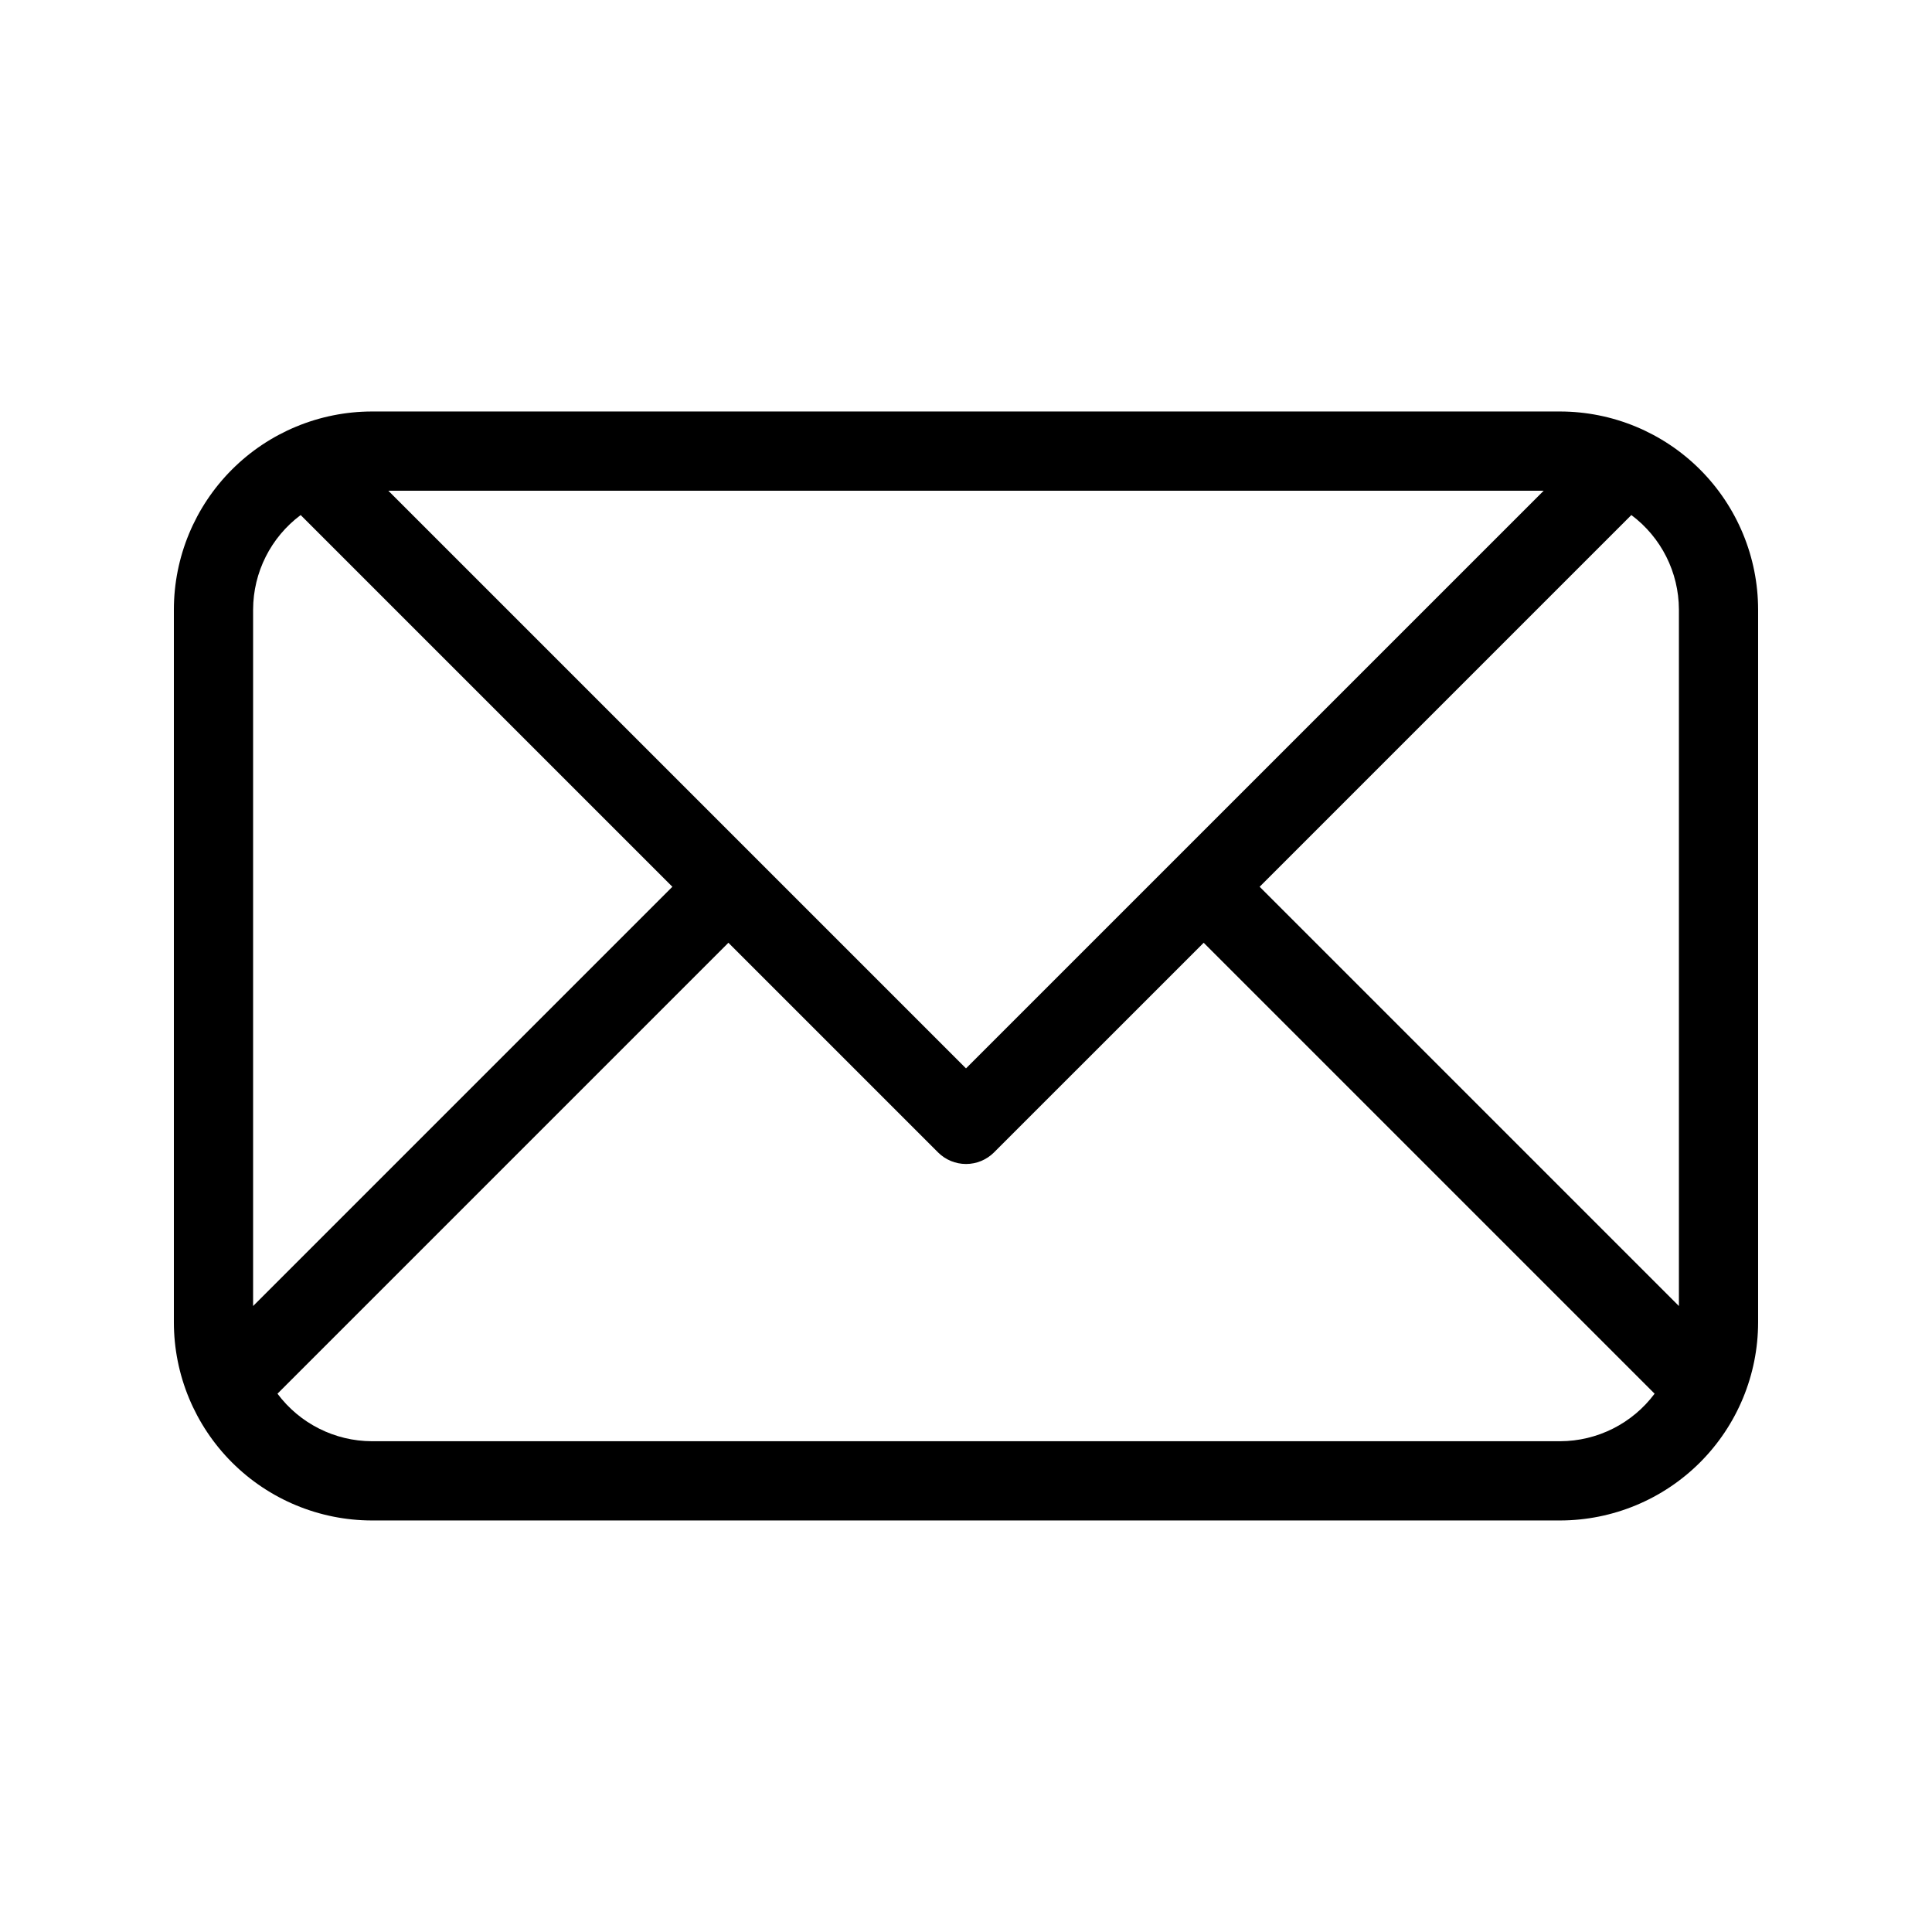 <?xml version="1.0" encoding="UTF-8"?>
<!-- Uploaded to: SVG Repo, www.svgrepo.com, Generator: SVG Repo Mixer Tools -->
<svg fill="#000000" width="800px" height="800px" version="1.1" viewBox="144 144 512 512" xmlns="http://www.w3.org/2000/svg">
 <path d="m557.44 253.05h-314.88c-13.914 0.016-27.254 5.551-37.09 15.387-9.84 9.84-15.375 23.18-15.391 37.094v188.93-0.004c0.016 13.914 5.551 27.254 15.391 37.094 9.836 9.836 23.176 15.371 37.09 15.387h314.88-0.004c13.914-0.016 27.254-5.551 37.094-15.387 9.836-9.84 15.371-23.18 15.387-37.094v-188.93 0.004c-0.016-13.914-5.551-27.254-15.387-37.094-9.84-9.836-23.18-15.371-37.094-15.387zm31.488 237.06-111.11-111.11 98.508-98.508c7.906 5.898 12.574 15.172 12.602 25.035zm-188.93-62.977-153.09-153.09h306.19zm-176.32-146.64 98.508 98.508-111.11 111.11v-184.58c0.027-9.863 4.699-19.137 12.602-25.035zm333.77 245.45h-314.88c-9.863-0.027-19.137-4.695-25.035-12.602l119.5-119.5 55.555 55.555c1.969 1.969 4.637 3.074 7.422 3.074 2.781 0 5.449-1.105 7.418-3.074l55.559-55.555 119.5 119.5c-5.898 7.906-15.176 12.574-25.039 12.602z"/>
</svg>
